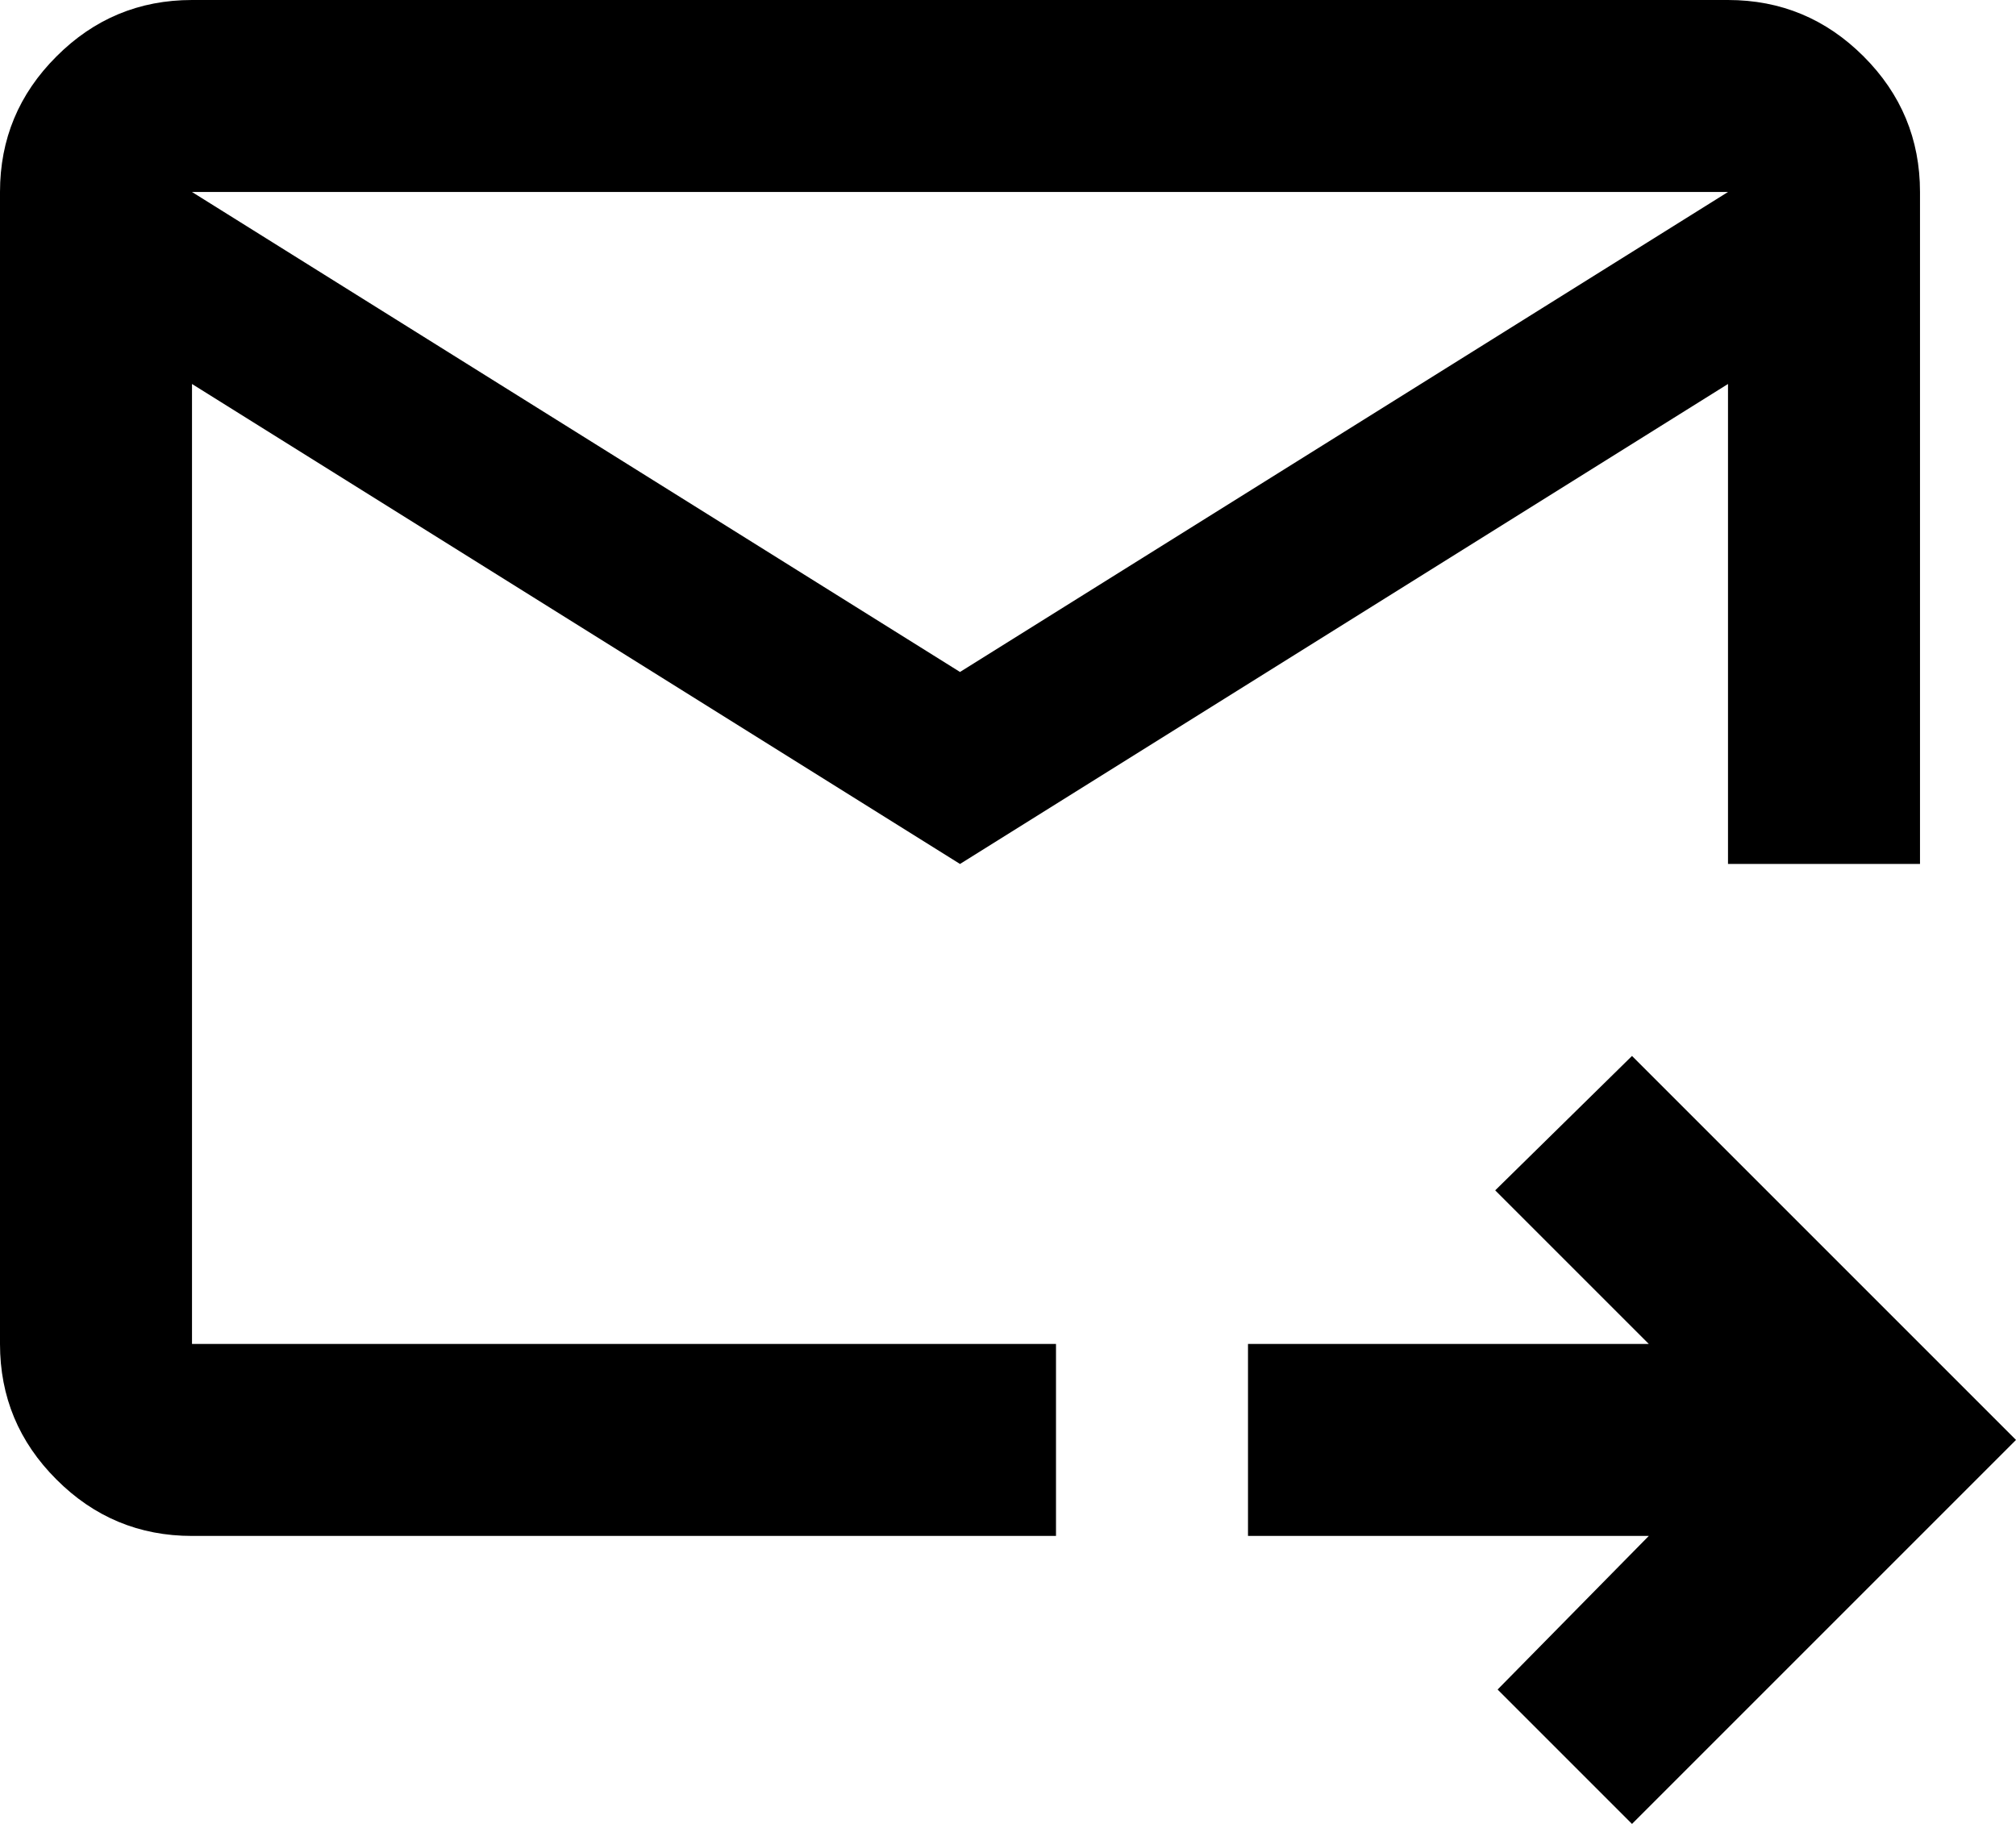 <svg width="21" height="19" viewBox="0 0 21 19" fill="none" xmlns="http://www.w3.org/2000/svg">
	<path
		d="M10 9L2 4V14H11V16H2C1.45 16 0.979 15.804 0.588 15.412C0.196 15.021 0 14.55 0 14V2C0 1.45 0.196 0.979 0.588 0.588C0.979 0.196 1.45 0 2 0H18C18.55 0 19.021 0.196 19.413 0.588C19.804 0.979 20 1.45 20 2V9H18V4L10 9ZM10 7L18 2H2L10 7ZM17 19L15.6 17.6L17.175 16H13V14H17.175L15.575 12.4L17 11L21 15L17 19ZM2 4V15V9V9.075V2V4Z"
		fill="black" />
</svg>